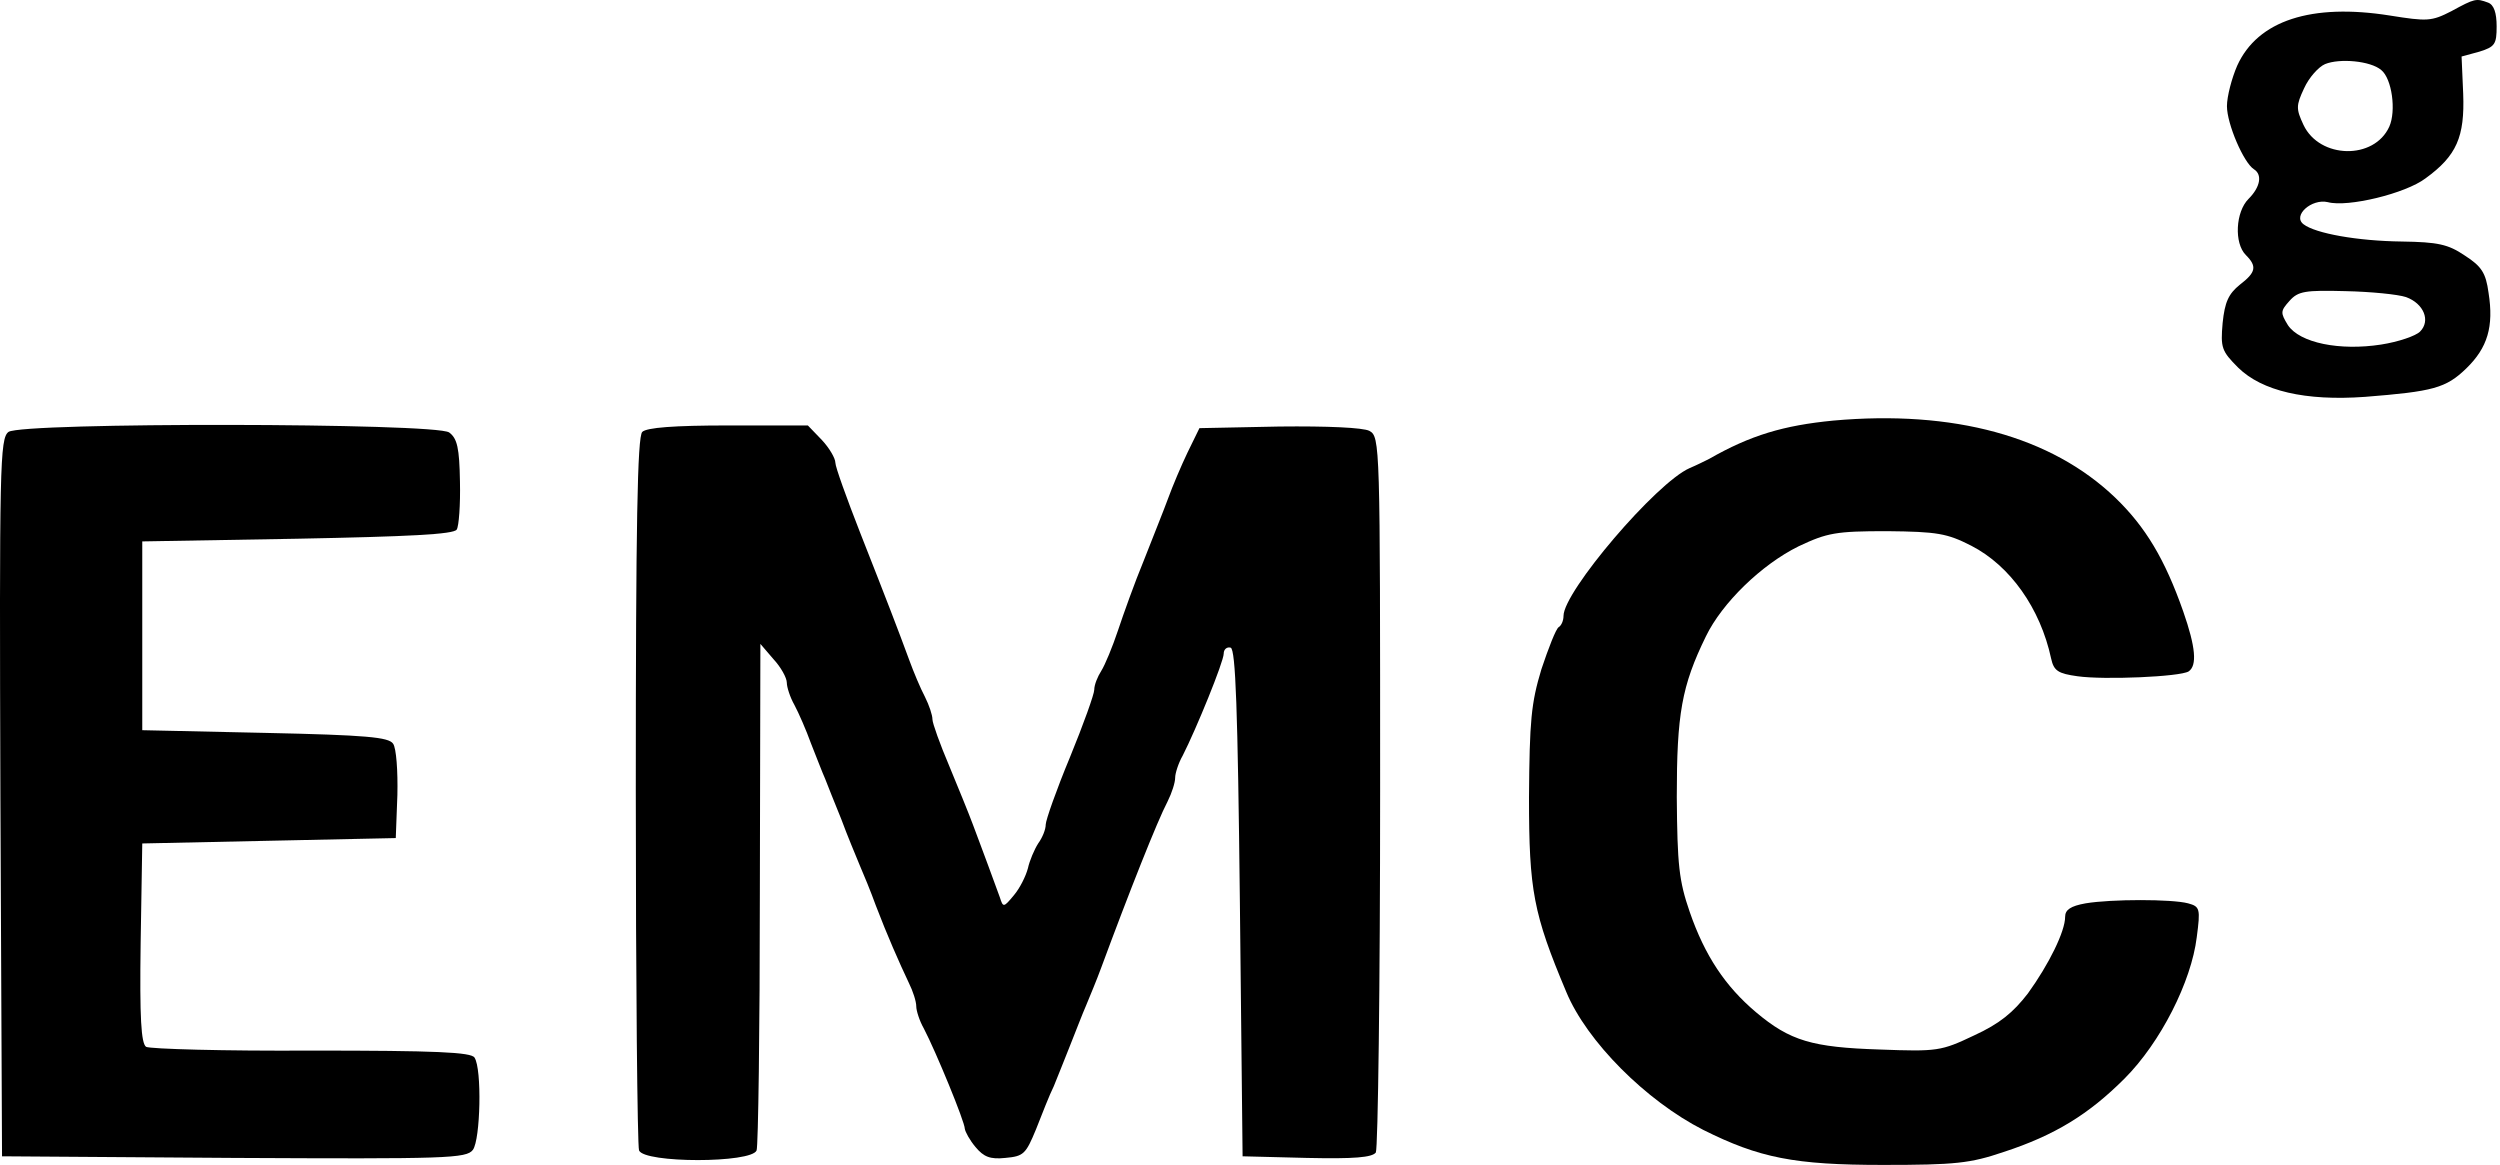 <?xml version="1.0" encoding="UTF-8"?> <svg xmlns="http://www.w3.org/2000/svg" width="618" height="288" viewBox="0 0 618 288" fill="none"><path d="M605.968 2.771C601.034 5.304 599.968 5.304 590.768 3.838C571.434 0.771 558.101 5.038 553.034 16.238C551.701 19.304 550.501 23.838 550.501 26.238C550.501 30.638 554.634 40.238 557.168 41.838C559.301 43.171 558.768 46.238 555.834 49.171C552.634 52.371 552.234 60.104 555.168 63.038C557.968 65.838 557.701 67.304 553.701 70.371C550.901 72.638 549.968 74.638 549.434 79.838C548.901 85.971 549.168 86.771 553.301 90.904C559.168 96.638 569.834 99.171 584.634 98.104C601.434 96.771 604.634 95.971 609.701 91.038C614.901 85.971 616.501 80.771 615.168 72.371C614.501 67.438 613.434 65.838 609.301 63.171C605.168 60.371 602.634 59.838 593.701 59.704C582.768 59.571 572.368 57.704 569.434 55.438C566.634 53.304 571.434 49.038 575.434 49.971C580.368 51.304 594.634 47.838 599.568 44.104C607.301 38.504 609.301 33.838 608.901 23.171L608.501 13.971L612.901 12.771C616.768 11.571 617.168 10.904 617.168 6.504C617.168 3.171 616.501 1.171 615.034 0.638C612.101 -0.429 611.834 -0.429 605.968 2.771ZM588.634 17.304C591.301 19.438 592.368 27.438 590.634 31.304C586.901 39.571 573.434 39.304 569.434 30.904C567.568 26.904 567.568 26.104 569.568 21.838C570.768 19.171 573.168 16.504 574.768 15.838C578.368 14.371 585.968 15.038 588.634 17.304ZM594.768 73.438C599.168 75.038 600.901 79.304 598.234 81.971C597.168 83.038 592.901 84.504 588.634 85.171C578.368 86.771 568.501 84.771 565.568 80.371C563.701 77.304 563.701 76.904 565.968 74.371C568.101 71.971 569.834 71.704 579.834 71.971C586.101 72.104 592.768 72.771 594.768 73.438Z" fill="black"></path><path d="M453.168 103.971C440.901 105.171 432.768 107.571 422.501 113.438C421.434 113.971 419.301 115.038 417.701 115.705C409.434 119.305 386.501 146.238 386.501 152.238C386.501 153.438 385.968 154.638 385.301 155.038C384.634 155.438 382.768 160.238 381.034 165.438C378.501 173.838 378.101 178.105 377.968 197.171C377.968 220.105 379.034 225.838 387.168 245.171C392.234 257.438 406.901 272.105 421.034 279.305C434.901 286.238 443.568 287.971 465.434 287.971C483.434 287.971 487.034 287.571 495.301 284.771C507.968 280.638 516.368 275.438 525.168 266.638C534.101 257.705 541.701 242.638 543.034 231.705C543.968 224.638 543.834 224.105 540.901 223.305C536.901 222.238 521.968 222.238 515.568 223.305C511.834 223.971 510.501 224.905 510.501 226.638C510.501 230.238 506.501 238.371 501.301 245.571C497.701 250.238 494.368 253.038 487.968 255.971C479.834 259.838 478.901 259.971 464.634 259.438C447.968 258.905 442.501 257.305 434.101 250.238C426.501 243.838 421.434 236.238 417.701 225.438C415.034 217.705 414.634 213.838 414.501 197.038C414.501 176.505 415.701 169.571 421.701 157.305C425.701 149.038 435.434 139.571 444.634 135.038C451.701 131.705 453.834 131.305 466.501 131.305C478.901 131.438 481.301 131.838 487.301 134.905C496.901 139.838 504.368 150.371 507.034 162.771C507.701 165.838 508.768 166.505 513.568 167.171C520.101 168.105 538.901 167.305 541.034 165.971C543.168 164.505 542.768 159.971 539.701 151.171C535.168 138.238 530.368 130.238 522.901 123.038C507.034 107.838 482.901 101.305 453.168 103.971Z" fill="black"></path><path d="M2.101 106.771C-0.032 108.371 -0.166 115.038 0.101 197.171L0.501 285.838L57.834 286.238C110.501 286.504 115.301 286.371 116.901 284.238C118.768 281.704 119.168 264.238 117.301 261.438C116.501 260.104 107.834 259.704 77.034 259.704C55.434 259.838 37.034 259.304 36.101 258.771C34.901 257.838 34.501 251.838 34.768 233.038L35.168 208.504L66.501 207.838L97.834 207.171L98.234 196.504C98.368 190.638 97.968 184.904 97.168 183.838C96.101 182.238 90.634 181.704 65.568 181.171L35.168 180.504V157.171V133.838L73.568 133.171C100.768 132.638 112.234 132.104 112.901 130.904C113.434 130.104 113.834 124.771 113.701 119.038C113.568 110.771 113.034 108.371 111.034 106.904C107.701 104.504 5.434 104.371 2.101 106.771Z" fill="black"></path><path d="M158.768 106.771C157.568 107.971 157.168 129.438 157.168 195.305C157.168 243.171 157.568 283.171 157.968 284.371C159.168 287.571 185.835 287.571 187.035 284.371C187.435 283.171 187.835 254.638 187.835 220.771L187.968 159.171L191.168 162.905C193.035 164.905 194.501 167.571 194.501 168.771C194.501 169.838 195.301 172.371 196.368 174.238C197.435 176.238 199.301 180.505 200.501 183.838C201.835 187.171 203.301 191.038 203.968 192.505C204.501 193.971 206.368 198.505 207.968 202.505C209.435 206.505 211.568 211.571 212.501 213.838C213.435 215.971 215.301 220.505 216.501 223.838C219.301 231.171 222.235 237.838 224.635 242.905C225.701 245.038 226.501 247.571 226.501 248.771C226.501 249.838 227.301 252.371 228.368 254.238C231.301 259.838 238.501 277.305 238.501 279.038C238.635 279.838 239.701 281.838 241.168 283.571C243.168 285.971 244.768 286.638 248.501 286.238C253.035 285.838 253.568 285.305 256.101 279.171C257.568 275.438 259.435 270.638 260.501 268.505C261.435 266.238 263.168 261.838 264.501 258.505C265.835 255.171 267.568 250.638 268.501 248.505C269.435 246.238 271.168 242.105 272.235 239.171C279.035 220.771 286.101 202.905 288.635 198.105C289.701 195.971 290.501 193.438 290.501 192.238C290.501 191.171 291.301 188.638 292.368 186.771C295.701 180.238 302.501 163.571 302.501 161.571C302.501 160.505 303.301 159.838 304.235 160.105C305.435 160.638 305.968 174.905 306.501 223.305L307.168 285.838L323.035 286.238C334.901 286.505 339.168 286.105 340.101 284.905C340.635 283.971 341.168 243.705 341.168 195.571C341.168 109.571 341.168 107.971 338.501 106.505C336.901 105.705 328.235 105.305 316.235 105.438L296.501 105.838L293.568 111.838C291.968 115.171 289.835 120.238 288.768 123.171C287.701 126.105 284.901 133.038 282.768 138.505C280.501 143.971 277.701 151.838 276.368 155.838C275.035 159.838 273.168 164.371 272.235 165.838C271.301 167.305 270.501 169.305 270.501 170.505C270.501 171.571 267.835 179.038 264.501 187.171C261.168 195.171 258.501 202.771 258.501 203.838C258.501 205.038 257.701 207.038 256.635 208.505C255.701 209.971 254.501 212.771 254.101 214.638C253.568 216.638 252.101 219.571 250.635 221.305C248.101 224.371 247.968 224.371 247.168 221.838C246.635 220.371 245.301 216.771 244.235 213.838C243.168 210.905 241.435 206.371 240.501 203.838C239.568 201.305 236.901 194.771 234.635 189.305C232.368 183.971 230.501 178.771 230.501 177.838C230.501 176.771 229.701 174.371 228.635 172.238C227.568 170.238 225.835 166.105 224.768 163.171C221.968 155.571 219.568 149.305 212.635 131.705C209.301 123.171 206.501 115.438 206.501 114.371C206.501 113.305 205.035 110.771 203.168 108.771L199.701 105.171H180.101C166.501 105.171 159.835 105.705 158.768 106.771Z" fill="black"></path></svg> 